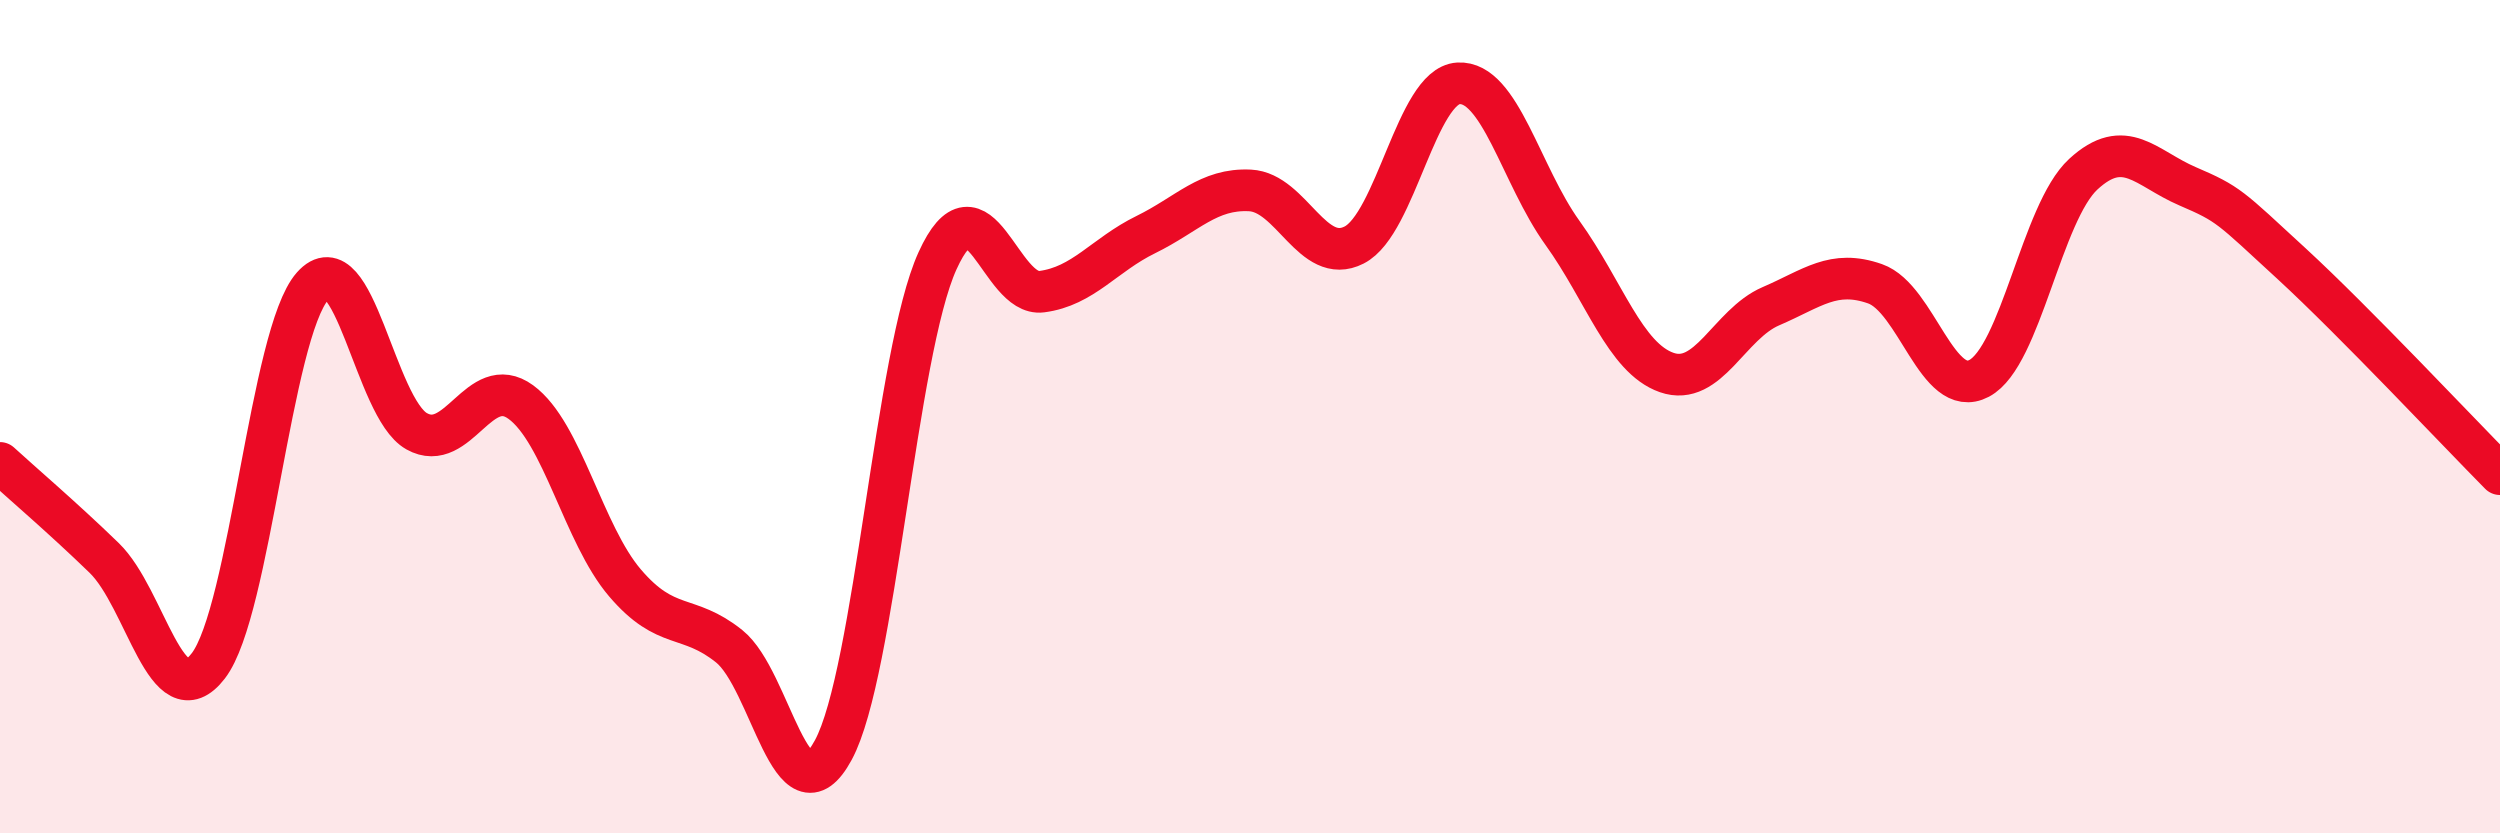 
    <svg width="60" height="20" viewBox="0 0 60 20" xmlns="http://www.w3.org/2000/svg">
      <path
        d="M 0,11.11 C 0.5,11.57 1.5,12.42 2.5,13.39 C 3.5,14.36 4,17.28 5,15.98 C 6,14.68 6.5,8 7.5,6.87 C 8.5,5.74 9,9.79 10,10.35 C 11,10.91 11.5,8.92 12.5,9.65 C 13.5,10.38 14,12.82 15,13.99 C 16,15.16 16.5,14.71 17.5,15.51 C 18.5,16.31 19,19.85 20,18 C 21,16.15 21.5,8.46 22.5,6.26 C 23.5,4.06 24,7.13 25,7 C 26,6.87 26.5,6.12 27.5,5.63 C 28.5,5.14 29,4.52 30,4.57 C 31,4.62 31.5,6.39 32.5,5.88 C 33.5,5.37 34,2.06 35,2 C 36,1.94 36.5,4.2 37.5,5.59 C 38.5,6.98 39,8.59 40,8.94 C 41,9.29 41.5,7.78 42.5,7.35 C 43.5,6.92 44,6.46 45,6.81 C 46,7.16 46.5,9.61 47.5,9.08 C 48.5,8.55 49,5.1 50,4.18 C 51,3.26 51.5,4.04 52.5,4.47 C 53.5,4.9 53.5,4.95 55,6.33 C 56.5,7.71 59,10.37 60,11.38L60 20L0 20Z"
        fill="#EB0A25"
        opacity="0.1"
        stroke-linecap="round"
        stroke-linejoin="round"
      />
      <path
        d="M 0,11.11 C 0.5,11.57 1.5,12.42 2.5,13.39 C 3.5,14.36 4,17.28 5,15.98 C 6,14.68 6.5,8 7.5,6.87 C 8.5,5.74 9,9.79 10,10.35 C 11,10.91 11.5,8.92 12.5,9.65 C 13.5,10.38 14,12.82 15,13.99 C 16,15.16 16.5,14.71 17.5,15.51 C 18.5,16.31 19,19.85 20,18 C 21,16.15 21.5,8.46 22.5,6.26 C 23.5,4.06 24,7.13 25,7 C 26,6.87 26.5,6.12 27.5,5.63 C 28.5,5.14 29,4.52 30,4.57 C 31,4.62 31.5,6.39 32.5,5.88 C 33.5,5.37 34,2.06 35,2 C 36,1.94 36.5,4.2 37.5,5.59 C 38.5,6.98 39,8.59 40,8.94 C 41,9.29 41.5,7.78 42.5,7.35 C 43.5,6.92 44,6.46 45,6.81 C 46,7.16 46.5,9.61 47.5,9.08 C 48.5,8.55 49,5.1 50,4.18 C 51,3.26 51.5,4.04 52.5,4.47 C 53.5,4.9 53.5,4.95 55,6.33 C 56.5,7.71 59,10.37 60,11.38"
        stroke="#EB0A25"
        stroke-width="1"
        fill="none"
        stroke-linecap="round"
        stroke-linejoin="round"
      />
    </svg>
  